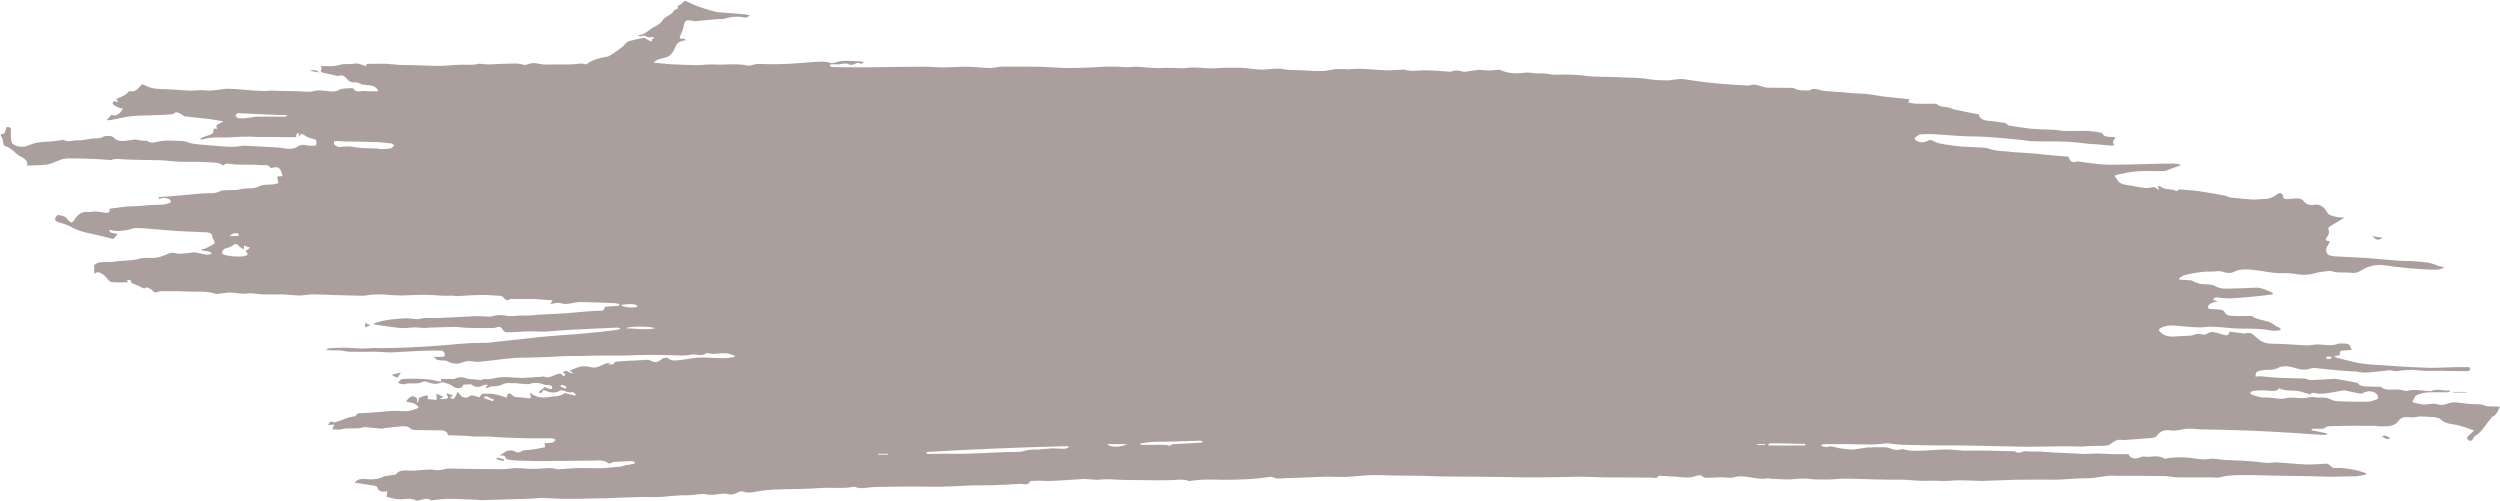 <?xml version="1.0" encoding="UTF-8" standalone="no"?><svg xmlns="http://www.w3.org/2000/svg" xmlns:xlink="http://www.w3.org/1999/xlink" fill="#ab9f9d" height="501" preserveAspectRatio="xMidYMid meet" version="1" viewBox="-0.7 -1.0 2502.0 501.0" width="2502" zoomAndPan="magnify"><g id="change1_1"><path d="M 370.082 324.422 C 368.07 323.531 366.512 322.844 364.734 322.18 C 364.734 323.531 364.734 324.652 364.734 326.664 C 367.176 325.75 368.297 325.312 370.082 324.422 Z M 318.707 71.555 C 316.926 69.109 312.004 68.422 309.785 70 C 313.125 70.438 316.031 71.121 318.707 71.555 Z M 2454.375 391.875 C 2458.871 391.875 2463.336 391.875 2467.785 391.875 C 2467.785 391.648 2467.785 391.441 2467.785 391.215 C 2463.336 391.215 2458.871 391.215 2454.605 391.215 C 2454.375 391.441 2454.375 391.648 2454.375 391.875 Z M 496.066 458.668 C 498.543 459.332 500.758 459.789 503.227 460.453 C 503.434 459.789 503.664 459.125 503.891 458.668 C 501.441 458.004 498.973 457.316 496.73 456.883 C 496.523 457.547 496.297 458.004 496.066 458.668 Z M 2382.895 436.547 C 2386.039 435.656 2387.391 441.031 2391.625 437.008 C 2388.281 437.008 2386.484 432.523 2382.895 436.547 Z M 2383.785 236.863 C 2380.227 236.406 2377.324 235.973 2373.535 235.285 C 2377.555 239.539 2379.566 239.973 2383.785 236.863 Z M 400.684 371.77 C 397.117 372.664 394.441 373.348 391.766 374.012 C 391.969 374.445 392.199 374.906 392.199 374.906 C 393.984 375.797 395.766 376.461 397.117 376.918 C 398.238 375.34 399.129 374.012 400.684 371.77 Z M 2327.527 355.918 C 2327.527 356.582 2327.527 357.477 2327.527 358.141 C 2328.848 358.141 2330.43 358.367 2331.766 358.141 C 2332.223 357.934 2332.426 356.582 2332.652 355.918 C 2330.875 355.918 2329.309 355.918 2327.527 355.918 Z M 1757.906 443.48 C 1757.906 443.707 1757.906 444.145 1757.906 444.371 C 1760.379 444.371 1763.047 444.371 1765.734 444.371 C 1765.734 444.145 1765.734 443.707 1765.734 443.48 C 1763.047 443.48 1760.578 443.48 1757.906 443.48 Z M 565.332 388.078 C 565.535 387.418 565.992 386.73 566.426 386.297 C 564.875 385.402 563.316 384.512 561.531 384.055 C 561.301 383.848 560.617 385.176 559.953 385.633 C 561.738 386.523 563.52 387.188 565.332 388.078 Z M 878.031 453.086 C 878.031 453.316 878.031 453.52 878.031 453.977 C 881.395 453.977 884.527 453.977 887.867 453.977 C 887.867 453.52 887.867 453.316 887.867 453.086 C 884.527 453.086 881.395 453.086 878.031 453.086 Z M 492.73 400.594 C 492.934 399.93 493.395 399.473 493.621 399.035 C 492.934 398.578 492.043 398.145 491.148 397.914 C 490.051 397.23 488.707 397.023 487.809 396.336 C 485.57 395.012 485.34 395.012 483.121 397.23 C 486.254 398.352 489.594 399.473 492.73 400.594 Z M 229.133 235.285 C 232.727 235.285 235.402 235.285 237.848 235.078 C 238.078 235.078 238.512 233.5 238.305 233.273 C 236.062 231.488 231.812 232.172 229.133 235.285 Z M 637.473 305.871 C 635.688 302.969 632.094 302.762 620.703 304.09 C 622.516 306.559 634.109 307.656 637.473 305.871 Z M 1127.77 443.48 C 1120.398 443.48 1114.16 443.48 1107.449 443.48 C 1110.359 447.047 1120.168 446.82 1127.77 443.48 Z M 654.902 327.555 C 651.539 325.312 628.758 325.312 625.621 327.555 C 635.895 327.762 645.297 329.547 654.902 327.555 Z M 1805.938 444.828 C 1805.938 444.371 1805.938 443.707 1805.938 443.25 C 1794.336 443.023 1782.938 442.816 1771.305 442.59 C 1770.414 442.59 1769.754 443.48 1768.863 443.914 C 1769.062 444.145 1769.062 444.602 1769.293 444.828 C 1781.387 444.828 1793.664 444.828 1805.938 444.828 Z M 1169.762 445.266 C 1171.109 444.602 1172.23 443.48 1173.562 443.48 C 1179.828 443.023 1186.07 443.023 1192.34 442.59 C 1195.91 442.359 1199.238 441.926 1202.84 441.695 C 1202.84 441.238 1202.84 441.031 1202.84 440.574 C 1201.492 440.348 1200.371 439.91 1199.238 440.117 C 1191.648 440.117 1184.289 440.574 1176.691 440.805 C 1168.641 441.031 1160.609 441.031 1152.562 441.238 C 1148.559 441.469 1144.531 442.359 1140.512 442.816 C 1140.73 443.25 1140.73 443.707 1140.73 444.145 C 1147.441 444.145 1153.91 444.371 1160.609 444.145 C 1166.191 444.145 1167.98 444.145 1169.762 445.266 Z M 287.004 114.672 C 285.199 114.215 284.535 114.008 283.645 114.008 C 281.195 114.008 278.727 114.215 276.504 114.008 C 263.535 113.551 250.82 112.891 238.078 112.227 C 236.957 112.227 235.172 113.551 235.172 114.445 C 234.945 115.109 236.293 116.914 237.414 117.121 C 239.863 117.348 242.539 117.578 245.215 117.348 C 249.012 116.914 252.809 115.793 256.605 115.793 C 266.008 115.566 275.383 115.793 284.992 115.793 C 285.199 115.793 285.656 115.336 287.004 114.672 Z M 243.66 244.688 C 243.43 246.906 243.223 248.027 242.996 248.688 C 241.418 247.363 239.199 246.242 237.848 244.688 C 236.293 242.445 234.051 243.105 232.93 244 C 230.484 246.473 227.578 246.906 224.215 247.797 C 222.891 248.254 221.773 250.473 221.312 252.051 C 221.105 252.488 223.324 254.062 224.672 254.27 C 227.809 254.957 230.922 255.621 234.051 255.621 C 238.512 255.621 243.43 256.512 247.457 253.605 C 246.562 252.281 245.672 250.93 245.008 250.266 C 246.793 248.918 248.121 248.027 249.699 246.906 C 247.914 246.242 246.105 245.578 243.66 244.688 Z M 378.797 147.727 C 378.797 147.727 378.797 147.953 378.797 148.184 C 382.594 148.184 386.391 148.184 390.188 147.496 C 391.535 147.289 392.867 145.711 393.984 144.613 C 393.094 143.93 392.199 142.602 391.309 142.602 C 386.617 141.914 382.156 141.48 377.469 141.254 C 366.512 140.816 355.582 140.816 344.621 140.59 C 342.176 140.359 339.703 140.359 337.258 140.129 C 336.141 140.129 334.789 140.359 333.688 140.359 C 333.688 141.48 333.23 143.266 334.125 143.93 C 335.473 145.047 337.922 146.398 339.477 146.172 C 344.852 145.277 349.539 145.277 355.125 146.398 C 362.715 147.727 370.973 147.289 378.797 147.727 Z M 926.734 451.305 C 926.734 451.965 926.734 452.422 926.734 453.086 C 927.852 453.086 928.973 453.316 930.094 453.316 C 934.781 453.316 939.473 453.086 944.16 453.086 C 951.32 453.086 958.684 453.316 966.051 453.086 C 977.008 452.855 988.168 452.195 999.102 451.738 C 1000.91 451.738 1002.691 451.508 1004.711 451.508 C 1012.07 451.074 1019.441 452.195 1026.598 449.723 C 1030.391 448.625 1035.078 449.059 1039.309 448.832 C 1043.57 448.625 1047.801 447.941 1052.051 447.711 C 1056.078 447.711 1060.32 448.168 1064.34 448.168 C 1065.891 448.168 1067.242 447.277 1068.801 446.82 C 1068.801 446.387 1068.57 445.926 1068.57 445.492 C 1021.219 446.613 973.871 448.625 926.734 451.305 Z M 2279.926 387.418 C 2279.711 387.852 2279.711 388.309 2279.711 388.742 C 2278.379 389.199 2276.828 390.094 2275.477 390.32 C 2271.242 390.32 2266.746 389.637 2262.297 389.637 C 2259.395 389.637 2256.25 389.863 2253.348 390.527 C 2252.016 390.754 2250.004 392.77 2252.902 393.891 C 2257.141 395.238 2261.406 397.23 2266.547 396.797 C 2269.43 396.566 2272.562 397.457 2275.707 397.457 C 2278.609 397.688 2281.938 398.578 2284.637 397.914 C 2290.223 396.566 2295.793 396.797 2301.379 397.457 C 2303.176 397.688 2305.188 397.457 2306.965 397.23 C 2309.438 397.023 2311.875 395.902 2313.887 396.336 C 2319.934 397.688 2326.18 395.445 2332.223 398.809 C 2336.016 401.027 2341.816 400.594 2346.727 400.82 C 2354.105 401.027 2361.473 401.254 2368.84 401.027 C 2372.199 400.82 2375.316 399.699 2378.445 398.578 C 2378.906 398.352 2379.336 397.023 2379.336 396.336 C 2378.445 391.215 2371.309 388.973 2365.031 391.875 C 2364.145 392.336 2362.594 393.227 2361.703 393 C 2357.008 392.105 2352.328 390.984 2347.617 390.094 C 2346.727 389.863 2345.82 389.637 2344.93 389.637 C 2340.695 390.32 2336.676 391.215 2332.426 391.875 C 2328.188 392.539 2323.938 393.227 2319.703 393 C 2316.801 393 2313.887 390.754 2310.988 393.66 C 2310.758 393.891 2309.637 393.227 2308.977 393 C 2304.957 391.875 2300.922 390.32 2296.684 390.094 C 2290.883 389.863 2285.066 390.094 2279.926 387.418 Z M 128.629 90.105 C 135.102 91.891 137.777 86.973 141.348 83.406 C 142.238 83.633 143.359 83.633 144.25 84.297 C 150.953 88.324 158.547 88.094 166.141 88.324 C 173.738 88.527 181.125 89.422 188.719 89.648 C 192.723 89.879 196.973 89.215 201 89.215 C 203.906 89.215 206.582 89.879 209.258 89.648 C 212.395 89.648 215.523 88.984 218.637 88.758 C 221.773 88.324 224.902 87.637 228.016 87.867 C 232.727 87.867 237.621 88.324 242.539 88.758 C 245.898 88.984 249.469 89.422 253.035 89.648 C 257.52 89.879 261.754 89.879 266.211 90.105 C 267.332 90.105 268.453 89.648 269.809 89.648 C 278.957 89.879 288.332 90.312 297.711 90.312 C 303.082 90.543 308.895 91.434 313.582 90.105 C 320.949 88.094 327.648 91.434 334.789 90.312 C 335.684 90.105 336.598 90.105 337.258 89.648 C 341.285 86.973 346.18 87.637 350.891 87.203 C 351.555 87.203 352.676 87.43 353.109 87.867 C 355.352 91.227 358.484 90.543 361.824 90.105 C 363.609 89.879 365.621 90.312 367.406 90.312 C 370.77 90.312 374.109 90.312 377.902 90.312 C 376.348 86.516 373.441 84.961 370.082 84.527 C 367.406 84.07 364.504 83.84 361.824 83.633 C 360.93 83.406 360.039 82.719 359.148 82.512 C 358.027 82.055 356.906 81.391 355.785 81.391 C 351.988 81.828 348.879 81.164 346.637 78.027 C 343.961 74.691 341.285 73.57 337.484 75.125 C 332.109 73.797 328.086 72.906 323.855 72.016 C 320.719 71.555 319.395 70.895 321.176 67.988 C 321.383 67.324 320.492 65.977 320.285 65.082 C 326.762 65.082 333.23 65.977 339.934 63.734 C 342.836 62.84 346.637 63.301 350.203 63.07 C 352.445 63.07 354.895 62.406 357.363 62.637 C 360.039 63.07 362.715 64.418 365.621 65.312 C 365.391 62.406 368.07 62.84 370.77 62.84 C 375.891 63.07 381.035 62.637 386.391 62.84 C 390.414 63.07 394.441 63.734 398.672 63.961 C 402.93 64.191 407.16 63.961 411.641 64.191 C 418.777 64.418 426.168 64.625 433.305 64.855 C 436.438 64.855 439.777 65.082 442.91 64.855 C 449.84 64.418 456.543 63.734 463.449 63.734 C 468.141 63.734 473.059 64.418 477.746 62.84 C 478.434 62.637 479.328 62.84 480.219 62.84 C 483.121 63.07 486.027 63.527 488.934 63.527 C 493.848 63.301 498.973 62.84 503.891 62.84 C 510.594 62.84 517.297 61.723 523.77 63.961 C 525.117 64.418 527.336 63.301 529.145 62.84 C 533.832 61.059 538.52 63.07 543.211 63.527 C 547.008 63.734 551.035 63.527 555.039 63.527 C 562.195 63.527 569.125 63.734 576.035 63.07 C 579.168 62.637 581.844 62.176 584.75 63.301 C 585.41 63.527 586.535 63.07 587.219 62.637 C 593.008 58.383 600.164 56.828 607.301 55.703 C 608.879 55.246 610.207 54.355 611.555 53.465 C 614.918 51.223 618.258 49.004 621.391 46.531 C 623.406 44.977 624.961 42.734 626.973 41.18 C 627.863 40.289 629.648 39.832 631 39.625 C 635 38.504 639.027 37.84 643.945 36.719 C 645.727 37.84 648.406 39.168 650.652 40.516 C 653.324 40.059 650.422 36.926 653.781 37.613 C 653.781 37.383 653.988 36.926 653.781 36.719 C 653.324 36.492 652.66 35.828 652.43 36.035 C 649.297 36.926 647.078 36.262 644.609 34.707 C 643.715 34.25 641.703 35.371 640.148 35.371 C 639.254 35.371 638.137 34.938 637.473 34.25 C 643.715 34.25 647.078 30.246 651.312 27.547 C 654.215 25.762 657.348 24.207 660.027 22.195 C 661.602 20.848 662.496 18.629 664.281 17.277 C 667.184 14.602 671.875 13.48 673.66 9.684 C 673.887 9.25 674.777 8.789 675.441 8.562 C 678.117 7.441 678.117 7.441 677.227 4.996 C 679.242 3.875 681.688 3.211 682.809 1.426 C 684.59 -1.043 686.168 0.305 687.727 0.969 C 691.75 2.754 695.547 4.766 699.781 6.117 C 704.926 7.898 710.277 9.457 715.652 10.805 C 718.559 11.469 721.668 11.469 724.805 11.695 C 731.961 12.359 739.098 12.816 746.262 13.48 C 747.152 13.48 747.812 13.938 749.828 14.602 C 747.586 15.723 746.262 16.844 745.137 16.613 C 738.438 15.266 732.168 15.266 725.695 17.508 C 722.125 18.398 718.102 17.941 714.305 18.398 C 708.062 18.832 701.793 19.746 695.547 20.184 C 693.992 20.41 692.414 19.746 690.859 19.52 C 686.168 18.832 684.82 19.746 683.926 23.547 C 683.266 27.113 682.145 30.453 680.59 33.586 C 678.785 37.383 679.242 38.047 683.699 37.84 C 684.387 37.84 685.051 38.273 685.941 39.168 C 684.156 39.395 682.578 39.832 681.023 40.289 C 675.672 41.844 675.441 46.328 673.43 49.895 C 671.418 53.234 668.742 55.934 664.488 56.828 C 660.688 57.719 656.891 58.152 653.324 61.723 C 659.59 62.176 664.945 62.84 670.293 63.301 C 678.578 63.734 687.062 63.961 695.32 64.191 C 701.586 64.191 707.836 63.301 713.871 63.527 C 725.262 64.191 736.426 62.176 747.812 64.625 C 750.488 65.082 753.625 63.301 756.531 63.07 C 761.445 62.84 766.363 63.301 771.262 63.301 C 777.297 63.301 783.336 63.07 789.145 62.84 C 793.609 62.637 798.066 62.176 802.32 61.949 C 808.129 61.516 813.711 60.828 819.293 60.828 C 822.863 60.621 826.66 60.621 829.793 61.723 C 832.242 62.637 833.82 61.949 835.832 61.285 C 838.277 60.621 841.188 59.938 843.859 59.938 C 849.234 59.73 854.359 60.164 859.734 60.395 C 860.832 60.621 861.953 60.621 863.074 60.828 C 863.301 61.059 863.531 61.285 863.531 61.723 C 862.637 62.176 861.059 63.07 860.629 62.84 C 857.723 60.828 855.938 62.637 853.465 63.527 C 852.348 63.734 850.793 64.191 849.898 63.734 C 846.992 62.176 844.316 62.406 841.188 63.07 C 838.738 63.734 836.039 63.301 833.359 63.301 C 832.242 63.301 831.141 63.527 830.023 63.734 C 829.793 63.734 829.793 65.082 830.25 65.312 C 830.914 65.746 832.035 66.203 832.926 66.203 C 842.969 66.203 853.031 66.434 863.074 66.434 C 873.344 66.203 883.41 66.203 893.449 65.977 C 903.949 65.977 914.449 65.746 924.945 65.746 C 930.527 65.746 936.34 66.434 942.148 66.434 C 950.633 66.434 959.121 65.746 967.605 65.746 C 974.996 65.977 982.586 66.867 990.184 67.094 C 993.98 67.094 998.004 65.746 1002.012 65.746 C 1006.031 65.52 1010.289 65.746 1014.289 65.746 C 1021.891 65.746 1029.5 65.52 1037.102 65.746 C 1047.141 65.977 1057.41 66.867 1067.469 67.094 C 1075.73 67.094 1084.211 66.867 1092.469 66.434 C 1103.66 65.52 1114.59 65.312 1125.75 66.203 C 1129.121 66.637 1132.68 65.746 1136.051 65.746 C 1142.52 65.977 1148.758 66.867 1155.031 67.094 C 1159.262 67.324 1163.52 66.867 1167.75 66.867 C 1173.121 66.867 1178.25 67.094 1183.621 67.324 C 1184.059 67.324 1184.289 67.324 1184.75 67.324 C 1195.012 65.312 1205.281 67.988 1215.348 67.324 C 1224.039 66.637 1232.75 66.637 1241.242 66.867 C 1245.27 66.867 1249.289 67.762 1253.09 67.988 C 1256.43 68.422 1260.02 68.652 1263.359 68.652 C 1270.07 68.422 1277.43 66.867 1283.922 68.219 C 1291.062 69.543 1298.223 68.879 1305.359 69.543 C 1311.602 70 1318.102 70.23 1324.34 70 C 1328.141 69.773 1331.711 68.652 1335.5 68.219 C 1339.09 67.988 1342.891 68.219 1346.461 68.219 C 1346.891 68.219 1347.582 68.422 1348.012 68.422 C 1360.75 66.867 1373.5 68.879 1385.98 69.336 C 1390.902 69.543 1395.82 68.879 1400.742 68.879 C 1402.52 68.652 1404.309 68.422 1405.879 68.879 C 1410.57 70.438 1415.262 69.773 1419.949 69.543 C 1425.762 69.109 1431.57 69.543 1437.379 69.773 C 1441.18 70 1444.75 70.438 1448.539 70.664 C 1449.441 70.664 1450.77 70.895 1451.68 70.664 C 1455.68 68.652 1459.48 69.773 1463.27 70.664 C 1463.961 70.664 1464.621 70.895 1465.289 70.895 C 1469.98 70.23 1474.461 69.336 1479.152 68.879 C 1482.258 68.879 1485.391 69.543 1488.531 69.543 C 1491.871 69.543 1495 69.109 1498.359 68.879 C 1499.262 68.879 1500.352 68.652 1501.039 69.109 C 1509.52 73.133 1518.449 72.676 1527.621 71.555 C 1527.852 71.555 1528.051 71.555 1528.281 71.555 C 1532.539 71.785 1536.996 72.906 1541.016 72.449 C 1546.617 72.016 1551.297 74.027 1556.438 73.797 C 1567.133 73.34 1577.645 73.57 1588.371 75.125 C 1596.184 76.016 1604.223 75.809 1612.266 76.016 C 1614.504 76.016 1616.961 76.246 1619.199 76.246 C 1629.023 76.934 1638.844 76.477 1648.234 78.027 C 1655.387 79.379 1662.09 79.379 1668.996 79.379 C 1671.238 79.379 1673.707 78.715 1675.934 78.488 C 1678.832 78.258 1681.504 77.824 1684.402 78.258 C 1690.219 78.922 1695.805 80.043 1701.621 80.727 C 1709.676 81.828 1717.703 82.512 1725.512 83.176 C 1732.879 83.84 1740.277 84.07 1747.641 84.527 C 1748.531 84.73 1749.422 84.961 1750.082 84.527 C 1755.469 82.512 1760.379 84.961 1765.273 86.309 C 1766.625 86.516 1767.742 86.742 1768.863 86.742 C 1776.891 86.973 1784.945 86.742 1792.973 86.973 C 1793.434 86.973 1794.336 86.742 1794.781 87.203 C 1799.02 90.312 1804.16 88.984 1808.855 89.648 C 1809.086 89.648 1809.516 89.648 1809.746 89.648 C 1814.855 85.852 1819.781 89.648 1824.707 89.879 C 1828.266 90.312 1831.625 90.543 1834.973 90.77 C 1837.441 91 1839.898 91 1842.555 91.227 C 1848.367 91.66 1853.953 92.555 1859.754 92.555 C 1867.812 92.555 1875.406 94.34 1883.234 95.461 C 1890.367 96.352 1897.535 97.016 1904.656 97.699 C 1906.449 97.93 1908.246 98.137 1910.473 98.363 C 1910.043 99.258 1909.582 100.148 1909.152 101.5 C 1912.035 101.934 1914.738 102.824 1917.406 102.824 C 1922.992 103.055 1928.793 102.824 1934.379 102.824 C 1935.5 102.824 1937.066 102.617 1937.512 103.055 C 1941.086 106.848 1946.656 105.293 1951.121 107.078 C 1953.594 108.199 1956.277 108.863 1958.949 109.32 C 1965.883 110.875 1973.035 112.227 1979.941 113.551 C 1979.281 116.457 1983.746 119.59 1988.656 119.82 C 1994.473 120.254 2000.043 121.148 2005.629 122.039 C 2006.305 122.039 2006.98 122.496 2007.41 122.93 C 2008.297 123.387 2008.988 124.508 2009.879 124.715 C 2017.246 125.836 2024.609 126.957 2032.008 127.848 C 2039.801 128.512 2047.844 128.512 2055.668 128.969 C 2059.246 129.199 2062.805 130.09 2066.395 130.09 C 2077.797 130.32 2089.184 128.969 2100.57 131.645 C 2101.246 131.875 2102.598 131.645 2102.797 132.102 C 2105.266 136.793 2110.391 135.898 2114.871 136.105 C 2115.531 136.105 2115.992 136.562 2116.438 136.793 C 2113.293 141.48 2113.293 141.48 2115.316 143.699 C 2114.41 144.156 2113.754 144.82 2113.094 144.82 C 2108.168 144.387 2103.484 143.93 2098.559 143.492 C 2095.891 143.266 2093.188 143.266 2090.504 143.035 C 2082.691 142.145 2074.898 141.023 2067.285 140.816 C 2056.344 140.359 2045.402 140.816 2034.445 140.359 C 2029.766 140.359 2025.07 139.238 2020.375 138.805 C 2008.758 137.684 1997.141 136.562 1985.527 135.898 C 1978.391 135.441 1971.023 135.672 1963.859 135.211 C 1956.047 135.008 1948.438 134.117 1940.625 133.656 C 1934.379 133.199 1928.133 132.996 1921.875 133.43 C 1919.648 133.656 1917.406 135.441 1915.629 136.996 C 1915.168 136.996 1915.859 139.012 1916.746 139.469 C 1920.309 141.711 1924.113 142.145 1927.902 140.129 C 1930.574 138.574 1932.355 139.012 1935.039 140.59 C 1937.957 142.145 1941.746 142.809 1945.336 143.492 C 1951.121 144.387 1956.938 145.277 1962.738 145.711 C 1968.785 146.172 1974.816 146.172 1980.629 146.602 C 1984.207 146.602 1987.535 147.062 1991.129 148.184 C 1996.484 149.969 2002.512 150.195 2008.297 150.629 C 2013.023 151.293 2017.477 151.52 2022.156 151.75 C 2027.527 152.207 2032.668 152.414 2037.809 152.871 C 2043.594 153.535 2049.41 154.199 2055.227 154.656 C 2059.906 155.113 2064.387 155.32 2069.512 155.777 C 2069.973 156.898 2070.418 158.68 2071.535 160.008 C 2072.426 160.902 2074.207 161.129 2075.559 161.359 C 2076.449 161.359 2077.566 160.465 2078.457 160.465 C 2085.164 161.359 2091.855 162.477 2098.559 163.141 C 2104.574 163.805 2110.852 164.035 2116.883 163.805 C 2127.594 163.805 2138.09 163.371 2148.586 163.141 C 2156.871 162.914 2165.113 162.707 2173.383 162.707 C 2176.285 162.707 2178.953 162.914 2182.316 164.035 C 2180.535 164.695 2178.754 165.383 2176.977 166.047 C 2174.273 167.168 2171.375 168.062 2168.688 169.18 C 2167.57 169.613 2166.25 170.301 2164.898 170.301 C 2155.754 170.301 2146.574 169.844 2137.43 170.508 C 2130.953 170.965 2124.68 172.52 2118.219 173.867 C 2117.328 174.098 2116.207 174.762 2115.531 174.992 C 2117.098 177.211 2118.219 179.223 2119.781 181.008 C 2120.887 182.125 2122.668 183.02 2124.48 183.477 C 2127.824 184.367 2131.383 184.598 2134.746 185.262 C 2141.219 186.383 2147.465 188.395 2154.172 186.152 C 2154.848 185.926 2156.184 186.816 2157.301 187.273 C 2157.961 187.5 2158.422 188.164 2159.773 189.285 C 2159.543 187.938 2159.543 187.5 2159.543 187.043 C 2159.312 186.816 2158.883 186.586 2158.422 185.926 C 2159.543 185.695 2161.094 185.031 2161.324 185.488 C 2165.789 189.492 2172.496 187.5 2177.406 190.18 C 2177.863 190.383 2179.184 189.285 2180.305 188.602 C 2182.762 188.602 2185.891 188.828 2189.035 189.285 C 2192.828 189.492 2196.617 189.719 2200.422 190.383 C 2208.68 191.734 2216.965 193.082 2225.207 194.641 C 2227.445 194.867 2229.457 196.422 2231.465 196.652 C 2238.848 197.543 2245.984 198.207 2253.348 198.664 C 2256.941 198.891 2260.746 198.207 2264.305 198.207 C 2270.105 198.434 2274.57 196.195 2278.84 193.082 C 2279.711 192.625 2281.277 191.961 2281.723 192.191 C 2282.828 192.855 2284.18 193.973 2284.18 194.867 C 2284.18 197.773 2285.742 198.434 2288.445 198.207 C 2291.543 198 2294.445 197.773 2297.359 197.543 C 2300.492 197.316 2302.945 198 2304.957 200.449 C 2307.195 203.352 2310.527 204.68 2314.562 204.016 C 2321.5 202.691 2325.504 206.691 2327.957 210.949 C 2329.969 214.746 2333.312 214.973 2336.676 215.867 C 2339.344 216.527 2342.031 216.527 2345.621 216.758 C 2340.695 219.891 2336.445 222.34 2332.426 224.785 C 2330.43 226.137 2328.418 226.797 2329.969 229.703 C 2330.875 231.488 2329.523 234.395 2328.188 236.176 C 2325.719 239.312 2327.297 239.973 2330.645 240.43 C 2331.09 240.43 2331.535 240.887 2331.09 240.66 C 2329.738 243.773 2327.297 246.473 2327.297 249.145 C 2327.527 253.836 2329.738 255.188 2337.105 255.621 C 2346.957 256.281 2357.008 256.512 2366.812 257.176 C 2377.785 257.859 2388.711 259.188 2399.438 259.875 C 2405.254 260.309 2410.824 260.082 2416.41 260.535 C 2423.805 261.199 2431.402 261.43 2438.109 264.562 C 2439.887 265.453 2442.328 265.66 2445.688 266.578 C 2442.988 267.672 2441.207 268.797 2439.199 268.797 C 2434.73 269.023 2430.266 268.797 2425.785 268.566 C 2419.094 268.133 2412.391 267.672 2405.914 267.012 C 2399.438 266.348 2392.977 265.66 2386.484 264.562 C 2377.324 263.215 2369.5 265.227 2362.363 269.684 C 2359.691 271.266 2357.223 272.363 2353.875 272.156 C 2348.52 271.473 2342.922 271.93 2337.566 271.473 C 2335.125 271.266 2332.652 269.914 2330.199 270.145 C 2324.828 270.809 2319.703 271.266 2314.562 272.82 C 2308.086 274.605 2302.055 274.168 2295.793 273.051 C 2291.543 272.363 2287.094 272.363 2282.629 272.363 C 2272.793 272.594 2263.414 269.914 2253.809 269.023 C 2247.762 268.566 2240.844 267.902 2234.598 271.266 C 2232.355 272.594 2227.66 272.363 2224.762 271.266 C 2220.066 269.48 2215.613 271.035 2211.148 270.809 C 2208.895 270.578 2206.883 270.809 2204.645 271.035 C 2201.312 271.266 2197.953 271.93 2194.836 272.363 C 2191.477 273.051 2187.918 273.711 2184.785 274.605 C 2182.992 275.266 2181.656 276.617 2180.074 277.512 C 2180.305 277.969 2180.305 278.402 2180.535 278.859 C 2184.109 279.066 2187.918 279.293 2191.477 279.523 C 2193.258 279.75 2194.836 280.871 2196.617 281.535 C 2198.184 281.969 2199.746 282.863 2201.312 283.09 C 2205.102 283.547 2209.125 283.547 2212.93 283.98 C 2214.941 284.441 2216.734 285.766 2218.516 286.453 C 2225.438 289.129 2232.586 287.344 2239.508 287.574 C 2245.754 287.574 2252.246 286.887 2258.719 286.887 C 2260.945 286.887 2263.414 288.008 2265.625 288.672 C 2266.977 289.129 2268.098 289.562 2269.215 290.02 C 2271.012 290.684 2272.332 291.371 2273.91 292.035 C 2273.91 292.469 2273.91 292.926 2273.684 293.59 C 2268.098 294.254 2262.758 295.168 2256.941 295.602 C 2248.652 296.492 2240.398 297.16 2231.91 297.613 C 2227.66 297.844 2223.195 297.16 2218.945 296.723 C 2216.059 296.492 2215.828 296.492 2214.051 299.172 C 2215.613 299.629 2216.734 300.062 2218.945 300.75 C 2216.504 301.184 2214.266 301.414 2212.699 302.305 C 2211.148 302.969 2209.355 304.316 2209.125 305.871 C 2208.449 307.887 2210.688 308.344 2212.699 308.344 C 2215.156 308.344 2217.625 308.551 2220.066 308.777 C 2222.75 309.008 2224.977 309.234 2226.109 312.137 C 2226.77 313.695 2229.672 315.047 2231.465 315.047 C 2237.727 315.48 2243.973 315.25 2250.234 315.25 C 2251.34 315.25 2252.902 315.047 2253.348 315.48 C 2259.84 320.398 2270.105 318.84 2275.922 324.652 C 2277.043 325.75 2279.039 325.98 2280.387 326.871 C 2281.277 327.328 2281.492 328.219 2281.938 329.113 C 2281.277 329.34 2280.387 329.773 2279.711 329.773 C 2277.258 330.004 2274.57 330.23 2272.332 329.773 C 2259.609 327.098 2246.445 328.449 2233.707 327.555 C 2226.77 326.871 2219.867 326.207 2212.93 325.98 C 2208.895 325.75 2204.445 326.871 2200.422 326.664 C 2192.168 326.438 2183.879 325.543 2175.625 324.855 C 2170.93 324.422 2166.25 324.855 2162 327.098 C 2159.543 328.449 2159.312 329.773 2161.77 331.789 C 2166.48 336.043 2172.266 336.25 2178.293 335.586 C 2182.762 335.355 2187.242 335.152 2191.707 334.922 C 2192.828 334.691 2193.719 334.691 2194.605 334.258 C 2197.277 333.137 2199.746 332.68 2202.664 333.57 C 2204.215 334.031 2206.652 334.031 2207.543 333.344 C 2211.578 330.23 2215.383 331.352 2219.406 332.453 C 2222.305 333.344 2224.977 334.258 2227.891 334.691 C 2228.551 334.691 2229.672 333.137 2230.578 332.246 C 2230.578 331.789 2230.363 331.352 2230.133 330.898 C 2234.367 331.352 2238.848 332.016 2243.082 332.453 C 2244.203 332.453 2245.754 333.137 2246.875 332.68 C 2251.57 330.898 2254.023 333.57 2256.711 336.043 C 2260.945 340.047 2265.195 342.746 2272.133 342.949 C 2283.289 342.949 2294.445 344.07 2305.645 344.531 C 2308.746 344.758 2311.875 344.531 2314.793 344.07 C 2322.602 342.746 2330.43 346.086 2338.227 343.406 C 2340.91 342.289 2344.27 342.746 2347.418 342.949 C 2350.316 343.18 2351.406 344.758 2352.758 349.219 C 2350.516 349.445 2348.52 349.652 2346.281 349.652 C 2341.355 349.652 2340.695 350.34 2340.91 354.57 C 2339.344 354.797 2337.566 355.027 2336.016 355.258 C 2336.016 355.465 2335.785 355.691 2335.785 355.918 C 2336.445 356.355 2337.105 356.812 2338.023 357.043 C 2343.152 358.367 2348.305 359.719 2353.219 360.84 C 2362.594 363.285 2371.969 363.949 2381.574 364.406 C 2387.16 364.637 2392.516 365.297 2397.887 365.527 C 2408.383 366.191 2418.879 366.852 2429.375 367.082 C 2438.539 367.309 2447.684 366.648 2456.844 366.418 C 2461.324 366.418 2466.004 366.418 2470.703 366.418 C 2472.266 369.094 2470.918 370.445 2468.016 370.445 C 2460.879 370.445 2453.715 370.215 2446.793 370.215 C 2445.688 370.215 2444.566 369.988 2443.449 369.988 C 2435.406 369.988 2427.137 370.648 2419.094 369.555 C 2411.945 368.637 2405.254 369.324 2398.086 370.445 C 2395.879 370.648 2393.207 369.555 2390.738 369.555 C 2387.391 369.758 2384.246 370.445 2380.914 370.648 C 2373.535 371.336 2366.383 372.664 2359.02 371.109 C 2356.777 370.648 2354.535 370.648 2352.328 370.648 C 2348.305 370.215 2344.5 370.215 2340.695 369.758 C 2334.664 369.324 2328.848 368.637 2322.816 367.973 C 2319.258 367.746 2315.008 366.648 2311.875 367.746 C 2306.734 369.555 2302.945 369.094 2297.805 367.746 C 2292.004 365.961 2285.066 364.18 2279.27 367.082 C 2273.91 369.988 2268.543 368.637 2263.188 369.555 C 2261.176 369.988 2258.949 370.445 2257.832 371.336 C 2256.711 372.434 2256.941 374.242 2256.48 375.797 C 2257.832 375.797 2259.395 375.566 2260.945 375.566 C 2262.758 375.566 2264.535 375.797 2266.316 376.023 C 2271.242 376.461 2275.922 376.918 2280.617 377.145 C 2288.875 377.352 2297.359 377.582 2305.645 377.809 C 2307.855 378.039 2309.867 379.363 2311.875 379.363 C 2319.027 379.137 2326.41 378.703 2333.543 378.242 C 2334.895 378.039 2336.215 378.039 2337.566 378.242 C 2343.609 379.363 2349.855 380.484 2355.887 381.605 C 2356.777 381.836 2358.344 381.836 2358.789 382.27 C 2361.242 385.84 2365.262 385.633 2369.055 385.84 C 2373.09 386.066 2376.895 385.84 2380.684 386.066 C 2381.113 386.066 2381.805 386.066 2382.234 386.297 C 2387.605 390.754 2394.527 388.078 2400.559 388.973 C 2402.121 389.199 2403.703 389.637 2405.254 389.863 C 2406.375 390.094 2407.691 390.527 2408.582 390.094 C 2416.41 388.078 2424.004 390.32 2431.602 390.527 C 2431.832 390.527 2432.293 390.527 2432.293 390.527 C 2438.309 387.188 2444.566 390.754 2450.812 389.637 C 2450.812 390.094 2451.043 390.32 2451.273 390.754 C 2450.383 390.984 2449.492 391.648 2448.605 391.648 C 2442.098 391.648 2435.637 391.441 2429.375 391.648 C 2425.355 391.875 2421.105 393 2417.762 394.555 C 2415.75 395.445 2415.09 398.578 2413.738 400.82 C 2414.199 401.254 2414.398 401.711 2414.859 401.941 C 2419.324 402.605 2423.117 404.391 2427.797 403.727 C 2431.602 403.039 2435.867 402.605 2439.199 403.727 C 2444.109 405.281 2447.484 403.039 2451.473 402.148 C 2453.285 401.711 2455.496 401.484 2457.52 401.711 C 2463.336 402.375 2469.137 403.27 2474.953 403.496 C 2479.188 403.727 2483.191 403.039 2487 405.281 C 2488.578 405.945 2491.25 405.512 2493.273 405.738 C 2495.715 405.738 2498.383 405.945 2501.301 405.945 C 2499.289 410.199 2498.156 414.223 2493.473 416.238 C 2492.586 416.672 2492.383 417.562 2491.926 418.227 C 2486.77 423.832 2483.652 430.969 2476.504 435.223 C 2475.383 435.887 2474.953 437.008 2474.277 438.125 C 2473.387 439.453 2472.48 441.031 2470.027 439.684 C 2467.785 438.332 2468.016 436.777 2469.566 435.223 C 2471.148 433.645 2472.926 432.09 2475.383 429.848 C 2472.035 428.727 2469.367 427.629 2466.465 426.734 C 2462.215 425.387 2458.18 424.035 2453.715 423.602 C 2449.266 422.918 2445.227 421.816 2441.883 418.684 C 2440.316 417.129 2436.988 416.672 2434.516 416.441 C 2430.051 416.008 2425.586 416.008 2421.105 415.781 C 2419.785 415.781 2418.434 416.238 2416.871 416.441 C 2415.289 416.441 2413.738 416.898 2412.176 416.672 C 2407.492 416.238 2403.012 415.781 2399.668 420.238 C 2394.988 426.941 2386.699 425.613 2379.336 425.613 C 2378.445 425.613 2377.555 425.156 2376.434 425.156 C 2363.254 425.156 2349.855 424.93 2336.676 425.387 C 2332.883 425.613 2327.957 424.723 2325.059 428.062 C 2321.039 428.062 2317.031 428.062 2312.996 428.062 C 2312.996 428.52 2312.766 429.184 2312.766 429.617 C 2317.922 430.738 2323.047 431.633 2328.418 432.754 C 2328.188 432.98 2328.188 433.414 2328.188 433.645 C 2327.297 433.871 2326.18 434.332 2325.273 434.332 C 2315.223 433.645 2305.188 432.98 2294.906 432.316 C 2287.309 431.859 2279.711 431.426 2272.133 430.969 C 2261.637 430.531 2251.125 429.848 2240.844 429.617 C 2227.891 429.184 2215.156 428.957 2202.434 428.727 C 2198.414 428.727 2194.375 427.832 2190.355 428.062 C 2186.566 428.062 2182.547 428.957 2178.754 429.617 C 2176.746 429.848 2174.734 430.074 2172.723 429.848 C 2165.789 428.727 2161.77 430.074 2157.762 435.223 C 2156.871 436.32 2154.848 437.211 2153.496 437.211 C 2143.676 438.125 2133.855 438.793 2124.02 439.453 C 2123.789 439.453 2123.59 439.453 2123.129 439.453 C 2117.328 437.898 2114.41 441.926 2110.176 444.145 C 2106.816 445.723 2101.707 445.035 2097.441 445.266 C 2094.309 445.266 2091.195 445.492 2088.062 445.492 C 2086.055 445.723 2084.273 445.926 2082.246 445.926 C 2073.547 445.723 2064.602 445.492 2055.668 445.723 C 2046.953 445.723 2038.023 446.156 2029.105 446.156 C 2022.832 446.156 2016.586 445.926 2010.324 445.723 C 1994.242 445.492 1978.391 445.035 1962.523 444.828 C 1956.277 444.828 1950.23 444.828 1943.984 444.828 C 1930.145 444.602 1916.289 444.602 1902.445 444.145 C 1898.195 443.914 1894.16 443.25 1889.941 442.816 C 1889.48 442.816 1888.805 442.59 1888.359 442.59 C 1882.773 443.023 1876.957 443.914 1871.387 443.914 C 1863.562 443.914 1855.535 443.48 1847.707 443.48 C 1840.113 443.48 1832.516 443.48 1824.938 443.48 C 1824.047 443.48 1823.156 443.914 1822.25 444.371 C 1822.25 444.602 1822.25 445.035 1822.25 445.492 C 1824.477 445.723 1826.945 446.82 1828.727 446.156 C 1832.746 445.035 1836.094 446.82 1839.898 447.504 C 1844.133 448.168 1848.598 448.832 1852.863 448.832 C 1857.977 448.625 1862.902 447.504 1868.043 446.82 C 1869.145 446.613 1870.496 446.82 1871.617 446.82 C 1874.945 446.613 1878.309 446.387 1881.453 446.613 C 1884.555 446.613 1888.145 446.387 1890.828 447.711 C 1894.852 449.52 1898.656 449.723 1902.645 448.625 C 1903.336 448.398 1903.996 448.398 1904.656 448.625 C 1911.148 450.844 1918.066 449.953 1924.773 449.953 C 1931.926 449.723 1939.074 448.832 1945.996 448.832 C 1952.242 448.832 1958.52 449.723 1964.52 449.953 C 1971.223 449.953 1977.93 449.723 1984.867 449.953 C 1995.133 450.18 2005.414 450.41 2015.926 450.617 C 2019.715 454.207 2023.52 449.953 2027.312 450.617 C 2031.316 451.074 2035.566 450.844 2039.801 450.844 C 2045.402 451.305 2050.988 451.508 2056.574 451.965 C 2063.496 452.195 2070.203 452.629 2077.105 452.855 C 2079.793 453.086 2082.691 453.316 2085.395 453.316 C 2089.383 453.316 2093.418 452.855 2097.441 452.855 C 2102.797 452.855 2108.168 453.316 2113.523 453.52 C 2118.879 453.52 2124.02 453.52 2129.605 453.52 C 2130.723 457.773 2136.754 459.125 2141.68 456.426 C 2142.785 455.762 2144.797 455.992 2146.574 455.992 C 2147.926 455.992 2149.047 456.223 2150.367 456.223 C 2155.293 455.535 2160.219 455.098 2164.668 457.547 C 2165.113 457.773 2166.02 458.004 2166.48 458.004 C 2176.746 455.992 2187.012 456.426 2197.062 458.004 C 2201.973 458.668 2206.223 459.125 2211.148 458.211 C 2215.828 457.547 2220.957 459.125 2225.883 459.332 C 2233.707 459.789 2241.52 459.789 2249.344 460.453 C 2255.359 460.68 2261.406 461.801 2267.438 462.234 C 2270.781 462.465 2274.141 461.57 2277.488 461.801 C 2287.094 462.234 2296.684 463.355 2306.535 463.812 C 2311.875 464.02 2317.23 463.586 2322.602 463.355 C 2324.383 463.355 2326.41 462.922 2328.188 463.129 C 2329.309 463.355 2330.199 464.25 2331.32 464.914 C 2332.652 465.805 2334.004 467.609 2335.324 467.383 C 2342.922 466.926 2350.086 468.047 2357.453 469.625 C 2360.812 470.289 2363.914 471.613 2367.043 472.504 C 2367.043 472.965 2367.043 473.625 2367.043 474.086 C 2363.715 474.52 2360.352 475.41 2357.008 475.641 C 2348.734 475.867 2340.695 475.867 2332.426 476.098 C 2331.535 476.098 2330.645 476.098 2329.738 476.098 C 2319.934 475.867 2310.328 475.41 2300.492 475.41 C 2291.344 475.203 2281.938 475.203 2272.793 474.977 C 2267.207 474.977 2261.406 474.52 2255.82 474.52 C 2244.434 474.75 2233.047 473.625 2221.844 476.531 C 2218.746 477.426 2215.156 476.762 2211.578 476.762 C 2210.457 476.762 2209.355 476.762 2208.004 476.762 C 2204.445 476.762 2200.852 476.762 2197.508 476.762 C 2191.277 476.762 2185 476.762 2178.754 476.762 C 2175.855 476.762 2172.723 476.098 2170.039 475.867 C 2168.258 475.641 2166.68 475.41 2165.113 475.41 C 2154.633 475.41 2144.137 475.203 2133.625 475.203 C 2128.715 475.203 2124.02 475.203 2119.109 475.203 C 2118.879 475.203 2118.664 475.41 2118.434 475.203 C 2108.168 474.086 2098.328 477.652 2088.293 477.652 C 2078.887 477.652 2069.512 478.547 2059.906 479.004 C 2054.781 479.207 2049.41 479.004 2044.055 479.004 C 2034.219 479.004 2024.18 479.004 2014.344 479.207 C 2003.848 479.438 1993.566 480.102 1983.07 480.328 C 1972.574 480.328 1961.848 479.004 1951.582 480.102 C 1944.445 480.785 1937.742 479.895 1930.574 480.102 C 1921.645 480.785 1912.496 479.438 1903.535 479.004 C 1897.734 479.004 1892.148 479.207 1886.562 479.004 C 1877.863 479.004 1868.945 478.547 1860.215 478.316 C 1852.176 478.109 1843.902 477.652 1836.094 478.547 C 1829.156 479.207 1822.25 478.773 1815.316 478.773 C 1813.305 478.773 1811.062 478.316 1809.086 478.109 C 1804.82 478.109 1800.797 477.652 1796.117 478.316 C 1788.078 479.438 1779.574 478.316 1771.305 478.109 C 1770.414 478.109 1769.523 477.426 1768.633 477.652 C 1759.027 479.438 1750.082 475.641 1740.707 475.641 C 1738.695 475.641 1736.684 476.305 1734.691 476.762 C 1733.109 476.988 1731.328 477.219 1729.535 477.219 C 1726.633 476.988 1723.504 476.531 1720.402 476.762 C 1715.707 476.762 1711.227 477.219 1706.762 477.219 C 1705.641 477.219 1704.52 476.762 1703.859 476.305 C 1701.406 473.855 1698.934 474.52 1695.805 475.641 C 1689.574 477.883 1683.082 476.531 1676.625 476.098 C 1671.238 475.867 1666.125 475.41 1660.973 475.203 C 1660.312 474.977 1659.621 474.977 1659.406 475.41 C 1657.395 478.316 1654.496 476.988 1651.594 476.988 C 1635.957 476.762 1620.32 476.988 1604.684 476.762 C 1596.184 476.531 1587.926 476.098 1579.656 476.098 C 1572.289 476.098 1565.125 476.531 1557.988 476.531 C 1546.387 476.762 1534.754 476.762 1523.16 476.762 C 1508.18 476.531 1492.992 476.098 1478.031 476.098 C 1466.871 475.867 1455.68 476.098 1444.52 475.867 C 1437.59 475.867 1430.68 475.41 1423.52 475.203 C 1415.93 474.977 1408.332 475.203 1400.742 474.977 C 1390.902 474.977 1381.301 474.312 1371.48 474.52 C 1363.199 474.75 1355.172 475.867 1346.891 476.305 C 1340.652 476.531 1334.609 476.098 1328.371 476.098 C 1321.66 476.098 1314.961 476.531 1308.262 476.762 C 1301.559 476.988 1294.859 477.426 1288.379 477.426 C 1283.242 477.219 1278.109 479.207 1272.969 476.531 C 1271.41 475.867 1268.711 476.531 1266.719 476.762 C 1260.691 477.426 1254.641 478.316 1248.402 478.547 C 1240.121 479.004 1231.871 479.207 1223.609 479.207 C 1217.57 479.207 1211.531 478.773 1205.512 479.004 C 1200.82 479.004 1196.133 479.664 1191.449 480.102 C 1190.551 480.328 1189.641 480.559 1188.973 480.328 C 1183.852 478.316 1178.699 479.207 1173.352 479.438 C 1161.051 479.895 1148.758 479.664 1136.711 479.438 C 1131.359 479.438 1125.98 479.438 1120.629 479.207 C 1113.93 479.004 1107.219 478.109 1100.75 479.004 C 1094.051 479.895 1087.781 477.652 1081.309 478.547 C 1077.738 478.773 1074.172 479.004 1070.578 479.207 C 1064.109 479.664 1057.641 480.102 1051.172 480.328 C 1047.371 480.559 1043.34 480.102 1039.539 480.102 C 1036.641 480.102 1033.961 480.328 1031.059 480.328 C 1030.602 480.559 1030.391 480.559 1030.16 480.785 C 1028.148 485.703 1023.23 483.004 1019.668 483.234 C 1010.488 483.918 1001.57 484.355 992.629 484.582 C 985.699 484.812 978.996 484.582 972.316 484.812 C 965.391 485.016 958.457 485.477 951.523 485.703 C 946.836 485.91 941.918 486.141 937.23 486.141 C 929.637 486.141 922.039 485.91 914.449 485.91 C 901.934 485.91 889.426 486.141 876.934 486.367 C 874.465 486.367 872.02 486.598 869.777 486.801 C 864.859 487.262 860.172 488.383 855.477 486.367 C 854.586 486.141 853.238 486.141 852.348 486.367 C 842.531 488.152 832.695 486.801 822.863 487.262 C 817.051 487.488 811.242 488.152 805.66 488.152 C 796.285 488.609 786.906 488.383 777.527 488.816 C 770.367 489.043 763.004 489.707 755.867 491.055 C 751.84 491.719 748.043 492.613 744.016 491.285 C 741.773 490.395 739.762 490.598 737.543 491.949 C 735.074 493.297 731.277 494.395 728.828 493.73 C 722.789 491.949 717.441 494.191 711.629 494.191 C 710.734 493.961 709.613 494.395 708.953 494.191 C 701.793 492.18 694.887 494.625 687.953 494.625 C 678.578 494.395 669.199 495.746 660.027 496.41 C 655.105 496.637 649.984 496.41 645.066 496.41 C 638.363 496.41 631.664 496.637 625.188 496.867 C 616.473 497.098 607.758 497.758 599.273 497.758 C 586.988 498.215 574.711 498.215 562.426 498.215 C 555.27 497.988 548.129 497.531 540.969 497.301 C 538.062 497.301 535.16 497.988 532.254 497.988 C 525.117 498.422 517.957 498.422 510.82 498.648 C 501.441 498.879 492.043 499.312 482.664 499.543 C 480.219 499.77 477.977 499.109 475.527 499.109 C 466.355 498.879 457.207 498.215 447.828 498.215 C 442.68 498.215 437.328 499.109 432.184 499.543 C 431.75 499.543 431.293 500 431.066 499.77 C 426.168 496.41 421.457 499.543 416.559 500 C 416.332 500 415.871 500 415.871 500 C 410.293 496.637 404.277 499.109 398.469 498.648 C 393.984 498.422 389.98 497.098 386.184 496.203 C 386.391 494.191 386.617 492.613 386.848 490.598 C 381.473 491.719 378.133 491.055 376.785 486.598 C 376.785 485.91 374.77 485.246 373.672 485.016 C 367.406 483.918 361.16 483.234 354.23 482.113 C 357.797 477.426 362.488 478.316 366.742 478.547 C 372.094 479.004 377.012 478.773 381.93 476.531 C 385.062 474.977 389.293 474.977 393.094 474.312 C 393.984 474.086 395.332 474.312 395.562 473.625 C 399.359 468.711 404.711 469.828 410.062 470.059 C 414.777 470.289 419.465 469.395 424.156 469.168 C 427.262 468.938 430.398 468.711 433.305 469.168 C 436.664 469.625 439.777 469.828 443.367 468.711 C 447.164 467.383 451.852 468.047 456.312 468.047 C 469.492 468.273 482.664 468.504 496.066 468.504 C 500.984 468.504 505.902 468.711 510.82 467.816 C 518.188 466.719 525.117 468.273 532.254 468.273 C 537.836 468.273 543.438 467.609 549.227 467.383 C 551.238 467.383 553.48 467.816 555.723 468.273 C 556.387 468.273 556.82 468.711 557.277 468.711 C 564.207 468.273 571.344 467.609 578.273 467.383 C 586.098 467.383 593.695 467.609 601.516 467.609 C 604.422 467.609 607.301 467.152 610.207 466.926 C 613.57 466.488 616.91 466.262 620.273 466.031 C 622.059 465.598 623.84 464.914 625.852 464.477 C 627.41 464.25 628.758 464.02 630.312 463.812 C 631.664 463.586 633.219 463.129 634.566 462.922 C 634.566 462.465 634.566 462.008 634.566 461.57 C 633.676 461.113 632.555 460.453 631.664 460.453 C 625.621 460.68 619.605 460.91 613.57 461.344 C 612.68 461.344 611.785 462.234 610.664 462.465 C 610 462.691 608.652 463.129 608.219 462.691 C 603.305 458.668 597.031 460.016 591.223 460.016 C 573.129 460.016 555.039 460.453 536.941 460.453 C 529.348 460.453 521.527 460.016 513.934 459.789 C 511.484 459.559 509.039 458.895 506.797 458.668 C 506.34 458.438 505.676 458.438 505.676 458.211 C 505.238 454.871 502.539 454.641 499.203 454.871 C 501.215 453.52 502.996 452.629 504.555 451.508 C 507.691 449.059 512.605 449.52 514.617 450.844 C 519.078 453.52 521.32 449.52 524.887 449.52 C 531.363 449.52 538.062 447.711 544.766 446.613 C 544.539 445.035 544.539 443.914 544.332 442.59 C 547.008 442.359 549.684 442.359 552.359 441.926 C 553.48 441.469 554.371 440.117 555.496 439.227 C 554.371 438.793 553.254 437.668 552.129 437.668 C 544.539 437.441 537.172 437.668 529.578 437.668 C 521.984 437.441 514.387 437.211 506.797 437.008 C 501.648 436.777 496.523 436.547 491.379 436.113 C 490.051 436.113 488.934 435.887 487.582 435.887 C 482.895 435.887 478.203 435.887 473.742 435.887 C 471.273 435.656 468.828 435.43 466.586 435.223 C 460.344 434.992 453.844 434.766 447.598 434.535 C 447.371 431.195 444.262 429.41 438.883 429.617 C 432.41 429.617 425.938 429.617 419.465 429.41 C 416.332 429.41 411.871 429.617 410.293 428.062 C 407.617 425.387 404.711 425.613 401.805 425.613 C 395.562 426.051 389.523 426.941 383.277 427.629 C 383.051 427.629 382.594 428.062 382.156 428.062 C 376.785 427.629 371.43 427.172 366.078 426.508 C 365.621 426.508 364.961 426.277 364.504 426.277 C 357.133 428.957 348.879 426.734 341.285 428.52 C 338.379 429.41 335.246 428.727 331.883 428.727 C 332.57 427.172 333.23 425.613 333.895 423.832 C 332.109 424.035 330.328 424.266 327.648 424.496 C 329 421.816 329.891 419.805 333.004 421.59 C 333.688 422.023 335.016 421.59 335.684 421.359 C 341.945 419.578 347.297 416.238 354 415.781 C 354.895 415.781 356.016 413.996 357.363 412.645 C 364.066 412.211 371.887 411.984 379.484 411.32 C 383.945 411.09 388.402 410.199 392.867 410.199 C 397.574 409.969 402.703 410.863 407.387 410.43 C 410.953 410.199 414.09 408.621 417.453 407.523 C 417.887 407.523 418.344 406.172 417.887 405.945 C 416.559 404.617 415.211 403.27 413.656 402.836 C 411.184 401.941 408.508 401.484 405.832 401.027 C 406.723 398.352 410.75 395.238 412.535 395.676 C 416.102 396.336 417.887 398.145 416.332 401.484 C 416.766 401.484 417.223 401.484 417.66 401.484 C 417.887 400.137 418.344 398.578 418.777 397.023 C 420.562 396.566 422.574 395.445 425.047 395.012 C 428.156 394.324 428.156 396.336 427.059 398.352 C 430.398 398.578 433.531 399.035 436.438 399.242 C 436.207 397.23 436.207 395.238 435.98 393 C 438.449 394.121 440.672 395.012 443.367 396.133 C 441.789 397.023 440.902 397.23 438.883 398.352 C 441.789 398.352 443.801 398.578 445.355 398.145 C 450.277 397.23 445.586 394.781 446.477 392.539 C 448.492 393.227 450.277 393.891 452.746 394.781 C 451.168 395.902 450.277 396.336 449.613 397.023 C 453.41 399.242 453.844 398.809 457.207 391.215 C 458.098 392.336 458.988 393 459.449 393.66 C 461.668 396.797 465.922 398.145 468.598 395.902 C 471.504 393.66 473.285 395.012 475.758 395.676 C 477.082 396.133 478.434 396.336 479.559 396.566 C 480.445 393.434 482.23 392.539 486.027 393 C 488.039 393.434 490.488 392.77 492.5 393.227 C 496.066 393.66 499.637 394.781 503.227 395.902 C 504.121 396.133 505.238 396.566 506.34 397.023 C 507.023 392.336 509.039 391.441 512.375 394.781 C 514.617 397.023 516.402 396.336 518.645 396.566 C 521.32 396.566 523.996 397.023 526.676 397.457 C 530.699 398.145 531.363 397.023 530.035 393.891 C 529.805 393.66 529.805 393.227 529.805 391.875 C 535.16 396.336 540.969 397.457 547.441 396.566 C 553.48 395.445 559.953 396.133 564.645 392.336 C 568.004 393.227 571.574 394.121 574.914 395.012 C 575.141 394.555 575.371 394.121 575.602 393.66 C 574.484 392.77 572.695 390.984 572.031 391.441 C 568.211 392.77 565.762 390.094 562.629 389.863 C 561.969 389.863 560.848 389.43 560.41 389.637 C 554.602 393.434 548.793 391.648 542.98 389.199 C 540.969 393 540.969 393 538.293 391.441 C 540.535 389.637 542.523 387.852 544.766 386.297 C 546.117 386.961 547.008 387.645 548.129 387.852 C 549.227 388.309 550.574 388.309 551.695 388.309 C 551.695 387.418 552.129 386.066 551.695 385.633 C 550.805 384.738 549.227 384.512 547.898 384.281 C 546.781 384.055 545.434 384.512 544.332 384.055 C 539.414 382.27 534.266 381.148 529.145 383.391 C 528.23 383.621 527.133 383.621 526.238 383.391 C 522.648 383.164 519.078 382.934 515.738 382.5 C 514.16 382.5 512.605 382.5 511.027 382.5 C 507.922 382.27 505.238 382.043 501.879 383.848 C 498.742 385.633 493.848 385.402 490.258 385.84 C 488.707 386.523 487.352 386.961 486.027 387.645 C 485.797 387.418 485.57 387.188 485.34 386.961 C 485.797 386.297 486.461 385.402 487.582 383.848 C 485.34 384.281 484.016 384.055 483.121 384.512 C 479.098 386.73 475.301 386.961 471.504 384.055 C 470.383 383.164 467.934 383.621 466.148 383.848 C 464.57 383.848 462.559 383.391 461.895 385.84 C 461.461 387.852 455.855 388.078 452.953 385.84 C 449.84 383.391 446.043 382.5 442.453 381.605 C 441.789 381.605 441.129 381.605 440.672 381.836 C 435.98 384.055 431.75 383.164 427.262 381.379 C 425.047 380.715 423.031 380.258 420.562 381.836 C 418.777 382.934 415.871 382.5 413.426 382.727 C 410.75 382.934 407.617 382.27 405.375 383.164 C 402.035 384.281 399.793 382.934 397.574 382.043 C 398.469 381.148 399.129 380.027 400.25 379.137 C 400.914 378.703 402.266 378.242 403.16 378.242 C 406.953 378.039 410.75 378.039 414.547 378.039 C 418.777 378.039 423.262 378.242 427.723 378.703 C 431.066 378.93 434.422 379.824 437.766 380.484 C 440.672 381.148 440.902 381.148 440.672 378.242 C 443.801 378.242 446.934 378.242 450.051 378.242 C 451.395 378.242 453.41 378.473 454.531 378.039 C 458.988 375.797 463.016 376.461 467.477 378.039 C 468.828 378.473 470.383 378.242 471.73 378.473 C 473.949 378.703 476.191 378.93 478.203 379.137 C 479.098 379.363 480.219 379.594 480.652 379.363 C 483.785 377.582 487.148 378.93 490.488 378.242 C 494.285 377.582 498.312 376.461 502.105 376.461 C 507.922 376.23 513.727 376.918 519.535 377.145 C 519.973 377.145 520.633 377.352 521.094 377.352 C 528.02 376.918 534.93 376.461 541.863 376.023 C 542.523 376.023 543.211 375.566 543.438 375.797 C 548.562 378.242 552.359 374.906 556.613 373.555 C 559.727 372.434 561.301 372.664 562.859 375.566 C 563.316 375.34 563.75 375.133 564.207 374.906 C 564.645 374.676 564.875 374.445 565.535 374.012 C 564.418 373.121 563.75 372.434 562.859 371.543 C 566.656 367.746 569.125 373.555 572.922 372.434 C 571.801 371.543 570.68 370.879 569.332 369.988 C 573.586 368.43 577.156 366.418 580.949 365.73 C 584.09 365.297 587.426 365.73 590.559 366.418 C 595.91 367.973 599.5 365.297 603.734 363.516 C 605.746 362.621 607.758 362.164 610.207 361.934 C 609.543 362.395 609.109 362.621 607.758 363.742 C 610.895 363.285 613.34 364.84 614.23 361.73 C 614.461 361.273 615.582 361.043 616.473 360.84 C 620.934 360.609 625.395 360.152 629.879 359.945 C 630.539 359.945 631.207 359.945 631.895 359.945 C 637.242 359.719 642.391 359.262 647.742 359.055 C 648.633 359.055 649.527 359.488 650.422 359.945 C 655.105 362.395 657.348 361.73 661.602 358.367 C 662.703 357.246 666.727 356.582 667.617 357.246 C 671.875 361.273 676.996 359.488 681.914 359.055 C 687.953 358.367 693.762 357.043 699.781 356.812 C 707.168 356.582 714.535 357.477 722.125 357.477 C 726.152 357.703 730.18 356.812 734.18 356.355 C 734.41 355.918 734.41 355.465 734.637 355.027 C 731.734 354.137 729.059 352.785 726.152 352.559 C 721.668 352.352 717.211 353.016 712.746 353.242 C 711.629 353.449 710.734 352.785 709.613 352.785 C 708.492 352.559 706.711 352.121 706.047 352.559 C 701.359 356.355 695.777 352.785 690.859 353.906 C 687.953 354.57 685.051 354.797 682.145 354.797 C 671.875 354.57 661.602 354.137 651.312 354.137 C 642.391 354.137 633.676 354.57 624.961 354.797 C 618.715 355.027 612.68 354.797 606.41 354.797 C 597.926 354.797 589.438 355.027 580.949 355.258 C 575.371 355.258 569.789 355.258 564.418 355.465 C 559.953 355.465 555.723 355.918 551.238 356.148 C 544.539 356.355 537.836 356.582 530.926 356.812 C 524.43 357.043 517.73 356.812 511.258 357.477 C 500.551 358.367 489.824 360.152 479.098 361.043 C 475.758 361.5 471.957 360.379 468.367 360.379 C 466.148 360.379 463.68 361.043 461.461 361.934 C 457.434 363.742 451.168 363.055 447.371 360.609 C 445.586 359.719 443.141 359.719 440.902 359.719 C 437.992 359.488 435.316 359.262 433.531 356.148 C 436.438 356.148 439.113 356.148 441.789 356.148 C 444.922 356.148 444.695 353.906 444.262 352.559 C 443.801 351.438 442.246 349.883 441.129 349.883 C 434.422 349.652 427.492 349.883 420.562 350.109 C 410.953 350.543 401.141 351.23 391.309 351.664 C 385.727 351.895 380.145 351.004 374.566 351.004 C 366.285 351.004 358.027 351.23 349.539 351.004 C 345.973 351.004 342.609 349.883 339.043 349.652 C 336.141 349.445 333.004 349.652 329.891 349.652 C 328.77 349.445 327.422 349.219 325.637 348.762 C 326.762 348.098 327.191 347.641 327.648 347.641 C 332.797 347.207 337.922 346.977 343.297 346.977 C 349.309 346.977 355.352 347.641 361.594 347.867 C 365.621 347.867 369.875 347.434 374.109 347.207 C 375.891 347.207 377.469 347.434 379.254 347.434 C 389.98 347.207 400.914 347.207 411.641 346.543 C 422.371 346.086 433.074 345.422 443.574 344.531 C 451.852 343.844 460.113 342.949 468.367 342.516 C 474.637 342.059 480.879 342.289 487.148 342.059 C 490.945 341.852 494.949 340.961 498.973 340.73 C 505.902 339.84 513.039 339.383 520.199 338.488 C 526.238 337.828 532.023 337.141 538.062 336.477 C 540.969 336.25 544.102 335.812 547.234 335.586 C 553.711 335.152 560.41 334.465 567.113 334.031 C 572.922 333.57 578.711 333.344 584.52 332.68 C 595.477 331.789 606.203 330.461 616.91 329.113 C 618.031 329.113 618.922 328.449 620.5 327.555 C 618.922 327.328 618.258 326.871 617.367 326.871 C 610.207 327.098 603.074 327.555 595.91 327.762 C 586.988 328.219 578.047 328.652 569.332 329.113 C 561.074 329.547 552.816 330.23 544.539 330.898 C 543.645 330.898 542.754 330.898 541.863 330.898 C 536.742 330.898 531.59 330.461 526.676 330.668 C 519.742 330.898 513.039 331.559 506.34 331.559 C 505.012 331.559 502.996 330.23 502.336 328.883 C 500.984 326.438 499.43 325.312 496.066 326.664 C 494.512 327.328 492.5 327.328 490.715 327.328 C 482.895 327.328 475.07 327.328 467.246 327.098 C 463.242 327.098 459.219 326.207 455.195 326.207 C 446.707 326.207 438.223 326.664 429.734 326.871 C 427.723 326.871 425.711 327.328 423.695 327.328 C 421.914 327.328 420.129 326.871 418.344 326.871 C 416.766 326.664 415.211 326.664 413.656 326.664 C 410.523 326.871 407.617 327.098 404.48 327.328 C 401.805 327.328 398.902 327.328 396.223 326.871 C 388.859 325.98 381.473 324.855 374.109 323.758 C 373.672 323.531 373.441 323.074 373.215 322.844 C 383.488 318.84 394.441 318.156 405.375 317.492 C 409.398 317.492 413.195 318.387 417.223 318.387 C 419.465 318.387 421.914 317.266 424.156 317.266 C 429.07 317.059 433.965 317.492 438.883 317.266 C 450.508 316.828 461.895 315.938 473.516 315.48 C 479.098 315.25 484.449 315.707 490.051 315.938 C 490.945 315.938 491.836 315.48 492.73 315.25 C 496.73 314.359 500.551 313.922 505.238 314.816 C 509.699 315.938 515.055 315.047 519.973 314.816 C 523.77 314.816 527.566 314.816 531.363 314.586 C 533.602 314.586 536.055 314.152 538.293 313.922 C 548.129 313.469 557.734 313.031 567.547 312.367 C 574.484 311.91 581.18 311.02 588.109 310.562 C 592.57 310.125 597.031 310.125 601.516 309.898 C 602.406 309.668 603.961 309.008 603.961 308.551 C 603.961 305.207 606.867 305.871 609.316 305.668 C 612.68 305.438 615.812 305.207 618.922 304.98 C 618.922 304.547 619.148 303.859 619.148 303.195 C 617.137 302.969 615.125 302.305 613.113 302.305 C 606.41 301.871 599.707 301.871 593.238 301.641 C 587.219 301.641 580.949 300.75 575.371 301.641 C 571.574 302.531 568.004 303.195 563.98 303.195 C 563.086 302.969 562.195 302.762 561.301 302.531 C 559.727 302.305 558.168 302.074 556.613 302.074 C 554.602 302.305 552.816 302.969 550.117 303.426 C 551.035 301.871 551.469 300.953 552.359 299.629 C 545.891 299.172 539.848 298.508 533.832 298.277 C 527.336 298.074 520.633 298.508 514.16 298.277 C 511.711 298.277 509.699 297.387 507.922 299.629 C 507.691 299.859 504.348 298.734 503.891 297.613 C 502.539 295.375 500.758 294.938 498.312 294.938 C 492.5 294.711 486.461 294.047 480.652 294.254 C 472.621 294.254 464.801 294.938 456.977 295.375 C 454.758 295.375 452.516 294.711 450.277 294.938 C 442.246 295.375 434.195 294.254 426.168 294.047 C 417.887 294.047 409.629 294.48 401.371 294.711 C 396.66 294.711 391.969 294.48 387.078 294.047 C 379.918 293.359 372.551 293.359 365.391 294.711 C 363.172 295.168 360.93 294.938 358.918 294.938 C 349.977 294.711 341.055 294.48 332.109 294.254 C 325.41 294.047 318.938 293.59 312.234 293.59 C 307.777 293.59 303.52 294.711 299.059 294.711 C 293.477 294.711 287.668 293.816 282.086 293.59 C 275.613 293.59 269.348 293.816 263.102 293.59 C 257.52 293.59 251.918 292.035 246.562 292.699 C 241.215 293.59 236.062 292.035 230.922 291.805 C 226.23 291.578 221.773 292.699 217.082 293.156 C 216.621 293.156 215.957 293.359 215.523 293.156 C 205.691 289.793 195.418 291.371 185.355 290.684 C 177.328 290.25 169.504 290.457 161.453 290.457 C 160.332 290.25 159.004 290.457 157.883 290.914 C 155.441 292.035 153.859 292.035 151.844 289.793 C 150.746 288.238 148.277 287.574 146.266 286.453 C 145.375 286.887 144.48 287.344 143.586 287.781 C 141.348 286.66 139.125 285.766 136.887 284.668 C 135.102 283.98 133.316 283.09 131.535 282.43 C 131.078 282.199 130.848 281.766 130.641 281.305 C 129.953 278.859 129.52 278.629 126.16 279.75 C 126.617 280.645 127.277 281.078 127.508 281.535 C 121.926 281.535 116.344 281.969 110.742 281.305 C 108.75 281.078 107.176 278.172 105.391 276.387 C 104.27 275.496 103.375 274.168 102.051 273.484 C 99.578 271.93 96.902 270.145 93.562 273.051 C 93.562 270.145 93.562 267.672 93.562 264.336 C 96.902 261.199 101.82 260.973 107.176 261.199 C 109.645 261.43 112.32 261.199 114.766 260.766 C 122.816 259.418 131.078 260.309 139.125 257.859 C 144.047 256.281 150.059 257.633 155.441 256.969 C 159.895 256.281 164.133 254.5 168.383 252.715 C 172.41 250.93 175.977 253.172 179.773 252.945 C 182.906 252.715 186.246 252.488 189.379 252.051 C 190.934 252.051 192.723 251.363 194.297 251.594 C 198.094 252.051 201.891 253.172 205.461 253.836 C 207.246 254.062 209.027 253.605 211.27 253.172 C 209.027 248.484 203.219 251.82 200.543 248.484 C 201.664 248.254 202.332 248.027 203.016 248.254 C 204.133 248.254 214.406 243.105 214.176 242.215 C 213.945 240.43 213.055 238.645 211.938 237.07 C 211.938 233.273 210.379 231.715 205.461 231.488 C 195.418 231.055 185.582 230.598 175.539 230.16 C 166.598 229.473 157.449 228.582 148.504 227.918 C 144.047 227.484 139.562 227.254 134.871 227.254 C 133.98 227.254 133.09 227.484 132.195 227.691 C 130.184 228.379 128.172 228.812 126.16 229.27 C 123.48 229.703 120.578 229.934 117.898 230.16 C 116.555 230.391 114.996 230.16 113.645 229.934 C 112.09 229.703 110.742 229.27 108.75 229.039 C 109.184 234.188 114.996 231.055 116.781 233.727 C 115.453 235.078 114.102 236.406 112.547 238.188 C 104.062 235.973 95.117 233.727 86.176 231.945 C 79.93 230.598 74.555 228.379 69.207 225.473 C 66.297 223.895 63.164 223 60.059 222.109 C 53.559 220.324 52.895 218.539 56.922 214.082 C 59.602 214.516 62.066 214.973 64.055 215.867 C 65.633 216.527 66.527 218.312 67.852 219.664 C 68.77 220.555 69.867 221.219 70.988 221.883 C 71.879 220.988 72.77 220.324 73.457 219.434 C 76.797 214.082 80.82 210.285 87.754 211.176 C 89.766 211.383 91.984 210.488 93.996 210.719 C 97.359 210.719 100.473 211.176 103.832 211.84 C 107.633 212.504 109.184 211.84 109.184 207.812 C 113.875 207.152 118.562 206.691 123.254 206.031 C 129.52 205.137 135.77 205.594 141.805 204.91 C 148.734 204.016 155.641 204.016 162.57 203.789 C 165.047 203.582 167.492 202.461 169.938 201.797 C 171.059 198.207 167.262 197.773 165.25 197.316 C 163.238 196.652 160.559 197.543 158.34 198 C 158.34 197.316 158.113 196.879 158.113 196.195 C 162.57 195.988 167.262 195.762 171.746 195.301 C 181.559 194.41 191.391 193.52 201.23 192.625 C 203.445 192.398 205.918 192.398 208.363 192.398 C 212.395 192.625 216.188 192.191 219.984 190.18 C 222.23 189.059 225.566 189.492 228.473 189.285 C 232.039 189.059 235.836 189.492 239.199 188.602 C 245.672 186.586 252.809 188.828 259.305 185.262 C 263.102 183.246 268.453 184.141 273.145 183.477 C 274.699 183.246 276.277 182.582 277.832 182.355 C 277.398 179.887 277.168 177.895 276.711 175.652 C 278.957 175.426 280.508 175.426 282.086 175.195 C 280.074 166.504 277.832 164.926 270.238 167.395 C 267.789 162.477 262.645 164.695 258.848 164.262 C 253.492 163.371 247.684 164.035 242.102 163.805 C 237.848 163.805 233.391 163.805 229.363 162.914 C 226.457 162.477 224.672 162.477 222.891 164.695 C 221.312 164.035 220.215 162.914 218.637 162.477 C 216.418 162.02 213.945 161.586 211.5 161.586 C 207.016 161.129 202.559 161.129 197.867 160.902 C 191.621 160.902 185.125 161.129 178.652 160.902 C 173.738 160.695 168.84 160.008 163.922 159.574 C 162.344 159.344 161.02 159.574 159.438 159.344 C 147.156 159.117 134.871 159.117 122.59 158.453 C 118.562 158.223 114.766 157.332 110.742 159.117 C 109.848 159.574 108.293 159.117 106.949 158.91 C 102.051 158.68 97.133 158.223 92.215 157.996 C 86.176 157.789 80.16 157.562 73.891 157.562 C 70.551 157.562 66.754 157.332 63.395 157.996 C 60.945 158.223 58.703 159.574 56.461 160.238 C 52.895 161.586 49.324 163.371 45.527 163.805 C 39.262 164.492 33.016 164.492 26.316 164.695 C 27.871 159.574 22.977 157.332 18.949 155.113 C 13.805 151.98 10.668 146.602 3.988 145.047 C 3.074 144.82 2.645 142.809 2.414 141.48 C 1.977 139.902 2.188 138.117 1.293 136.793 C -0.723 133.656 -0.723 133.43 3.762 132.539 C 4.426 130.32 5.316 128.305 5.98 126.062 C 9.777 126.062 10.465 126.957 10.234 130.523 C 10.234 134.32 9.777 138.348 11.125 141.711 C 11.586 143.492 15.152 145.047 17.602 145.508 C 21.402 146.172 24.762 145.941 28.785 144.156 C 35.031 141.254 42.625 140.816 49.992 140.59 C 53.785 140.359 57.375 139.695 60.945 139.238 C 61.609 139.238 62.5 138.805 62.957 139.012 C 67.418 141.711 71.879 139.238 76.363 139.469 C 81.258 139.695 86.402 138.348 91.32 137.684 C 94.66 137.227 98.457 137.91 101.156 136.562 C 104.062 134.781 106.738 134.781 109.848 135.211 C 110.969 135.441 112.09 135.672 112.754 136.332 C 115.887 140.359 120.578 140.359 125.266 139.902 C 128.398 139.469 131.535 138.805 134.438 138.574 C 136.227 138.574 138.234 139.469 140.02 139.469 C 142.031 139.902 144.047 139.902 146.723 139.902 C 150.059 143.266 154.98 141.023 159.234 140.359 C 166.828 139.012 174.629 140.129 182.219 140.129 C 185.582 140.359 188.922 142.371 192.516 142.809 C 197.867 143.699 203.219 143.93 208.594 144.387 C 215.523 145.047 222.43 145.711 229.59 145.941 C 234.051 146.172 238.742 145.277 243.43 144.82 C 245.215 144.82 247.02 145.047 248.805 145.047 C 258.41 145.711 267.789 145.941 277.398 146.602 C 281.195 146.832 284.992 147.953 288.793 147.953 C 291.008 147.953 293.91 147.496 295.926 146.398 C 299.492 143.93 302.855 143.492 307.32 144.613 C 309.992 145.277 312.898 144.613 315.801 144.613 C 316.258 138.574 316.258 138.805 309.992 137.227 C 307.547 136.793 305.531 135.008 303.52 134.117 C 302.398 133.43 301.508 133.199 300.406 132.766 C 299.953 133.656 299.723 134.32 299.059 135.898 C 298.602 134.32 298.398 133.43 298.172 132.539 C 297.711 132.309 297.504 132.309 297.047 132.102 C 296.59 132.996 295.926 134.117 295.262 135.008 C 295.695 135.441 295.926 135.672 296.383 136.105 C 294.598 136.105 293.02 136.332 291.465 136.332 C 279.844 136.105 268.227 136.105 256.398 136.105 C 256.172 136.105 255.941 136.105 255.711 136.105 C 245.898 135.211 236.293 136.105 226.688 136.562 C 221.543 136.793 216.418 136.332 211.27 136.793 C 207.703 136.996 203.906 138.117 200.336 138.805 C 200.336 138.348 200.109 137.91 199.879 137.457 C 202.559 136.332 205.23 135.211 208.137 134.32 C 212.164 133.199 213.512 131.875 212.828 127.848 C 213.945 127.848 215.066 127.848 216.852 127.848 C 213.512 122.93 219.754 123.16 222.66 120.48 C 217.082 119.59 212.395 118.469 207.703 118.012 C 200.109 117.121 192.516 116.457 185.125 115.566 C 183.344 115.336 181.559 114.008 180 112.891 C 177.758 111.539 175.746 110.648 173.07 112.66 C 172.41 113.324 170.828 113.551 169.73 113.551 C 162.801 114.008 155.871 114.215 148.941 114.445 C 142.695 114.672 136.453 114.672 130.184 115.336 C 123.047 116.227 115.887 118.238 108.75 119.363 C 107.633 119.59 106.051 118.699 106.281 118.906 C 107.863 117.348 109.414 115.566 110.969 113.781 C 114.562 115.793 118.359 114.215 122.359 107.742 C 120.578 107.305 118.793 107.078 117.441 106.418 C 115.453 105.73 113.645 104.609 112.32 103.281 C 111.863 102.824 112.32 101.27 112.547 100.375 C 113.645 100.375 114.766 100.605 115.887 100.812 C 116.344 100.812 116.781 101.27 117.441 101.039 C 117.012 100.375 116.555 99.484 115.66 97.93 C 118.562 96.809 121.469 95.688 124.145 94.109 C 125.953 93.219 127.051 91.66 128.629 90.105" fill="inherit" fill-rule="evenodd"/></g></svg>